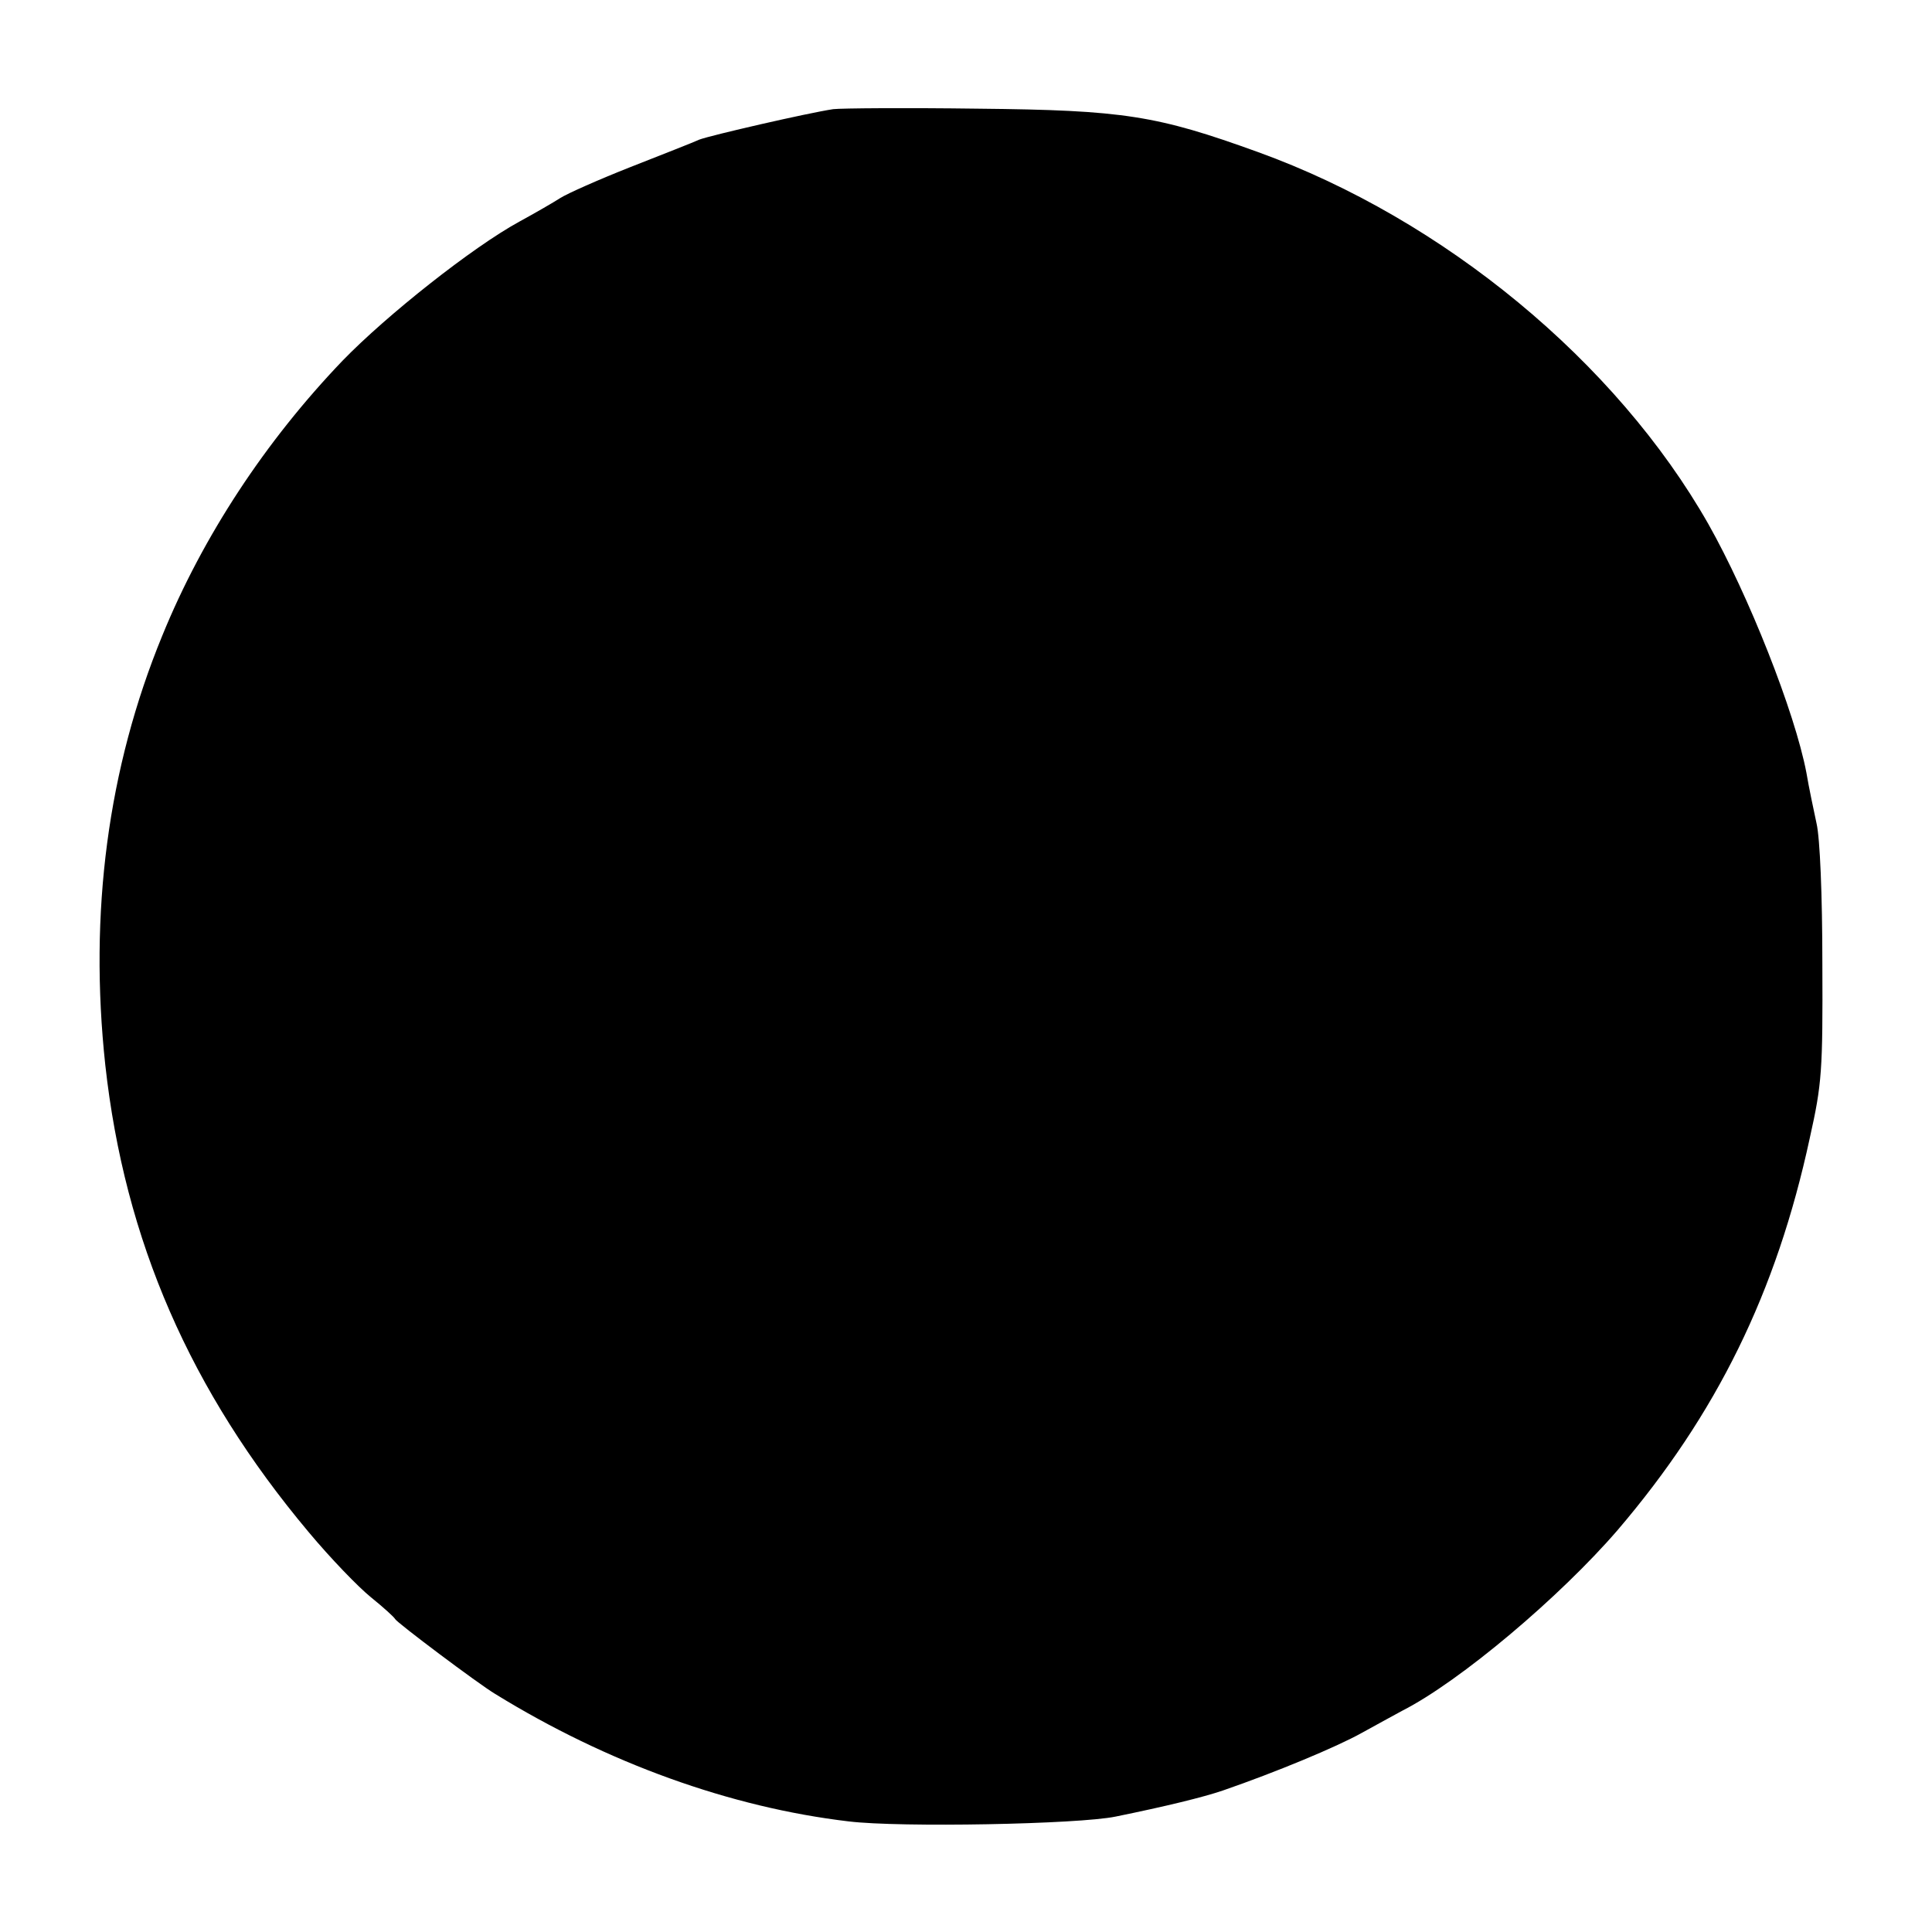 <?xml version="1.0" encoding="UTF-8" standalone="yes"?>
<svg version="1.0" xmlns="http://www.w3.org/2000/svg" width="400" height="400" viewBox="0 0 400 400" preserveAspectRatio="xMidYMid meet">
  <g transform="translate(0,400) scale(0.1,-0.1)" fill="#000000" stroke="none">
    <path d="M1725 3774 c-53 -8 -253 -54 -277 -63 -13 -6 -77 -31 -143 -57 -66
-26 -131 -55 -145 -64 -14 -9 -52 -31 -85 -49 -97 -53 -275 -194 -366 -288
-159 -166 -289 -363 -373 -569 -113 -275 -152 -574 -118 -889 40 -363 176
-675 421 -967 45 -54 103 -114 129 -135 26 -21 48 -41 50 -45 3 -7 172 -134
207 -155 232 -143 487 -235 732 -264 107 -13 476 -6 553 10 103 21 181 40 222
54 110 38 235 90 287 119 31 17 69 38 84 46 120 61 327 236 446 374 205 240
329 492 398 812 25 112 27 138 26 361 0 142 -5 260 -12 290 -6 28 -16 75 -21
105 -24 126 -120 368 -203 515 -191 336 -548 631 -932 770 -210 76 -278 87
-580 90 -148 2 -283 1 -300 -1z"/>
  </g>
</svg>